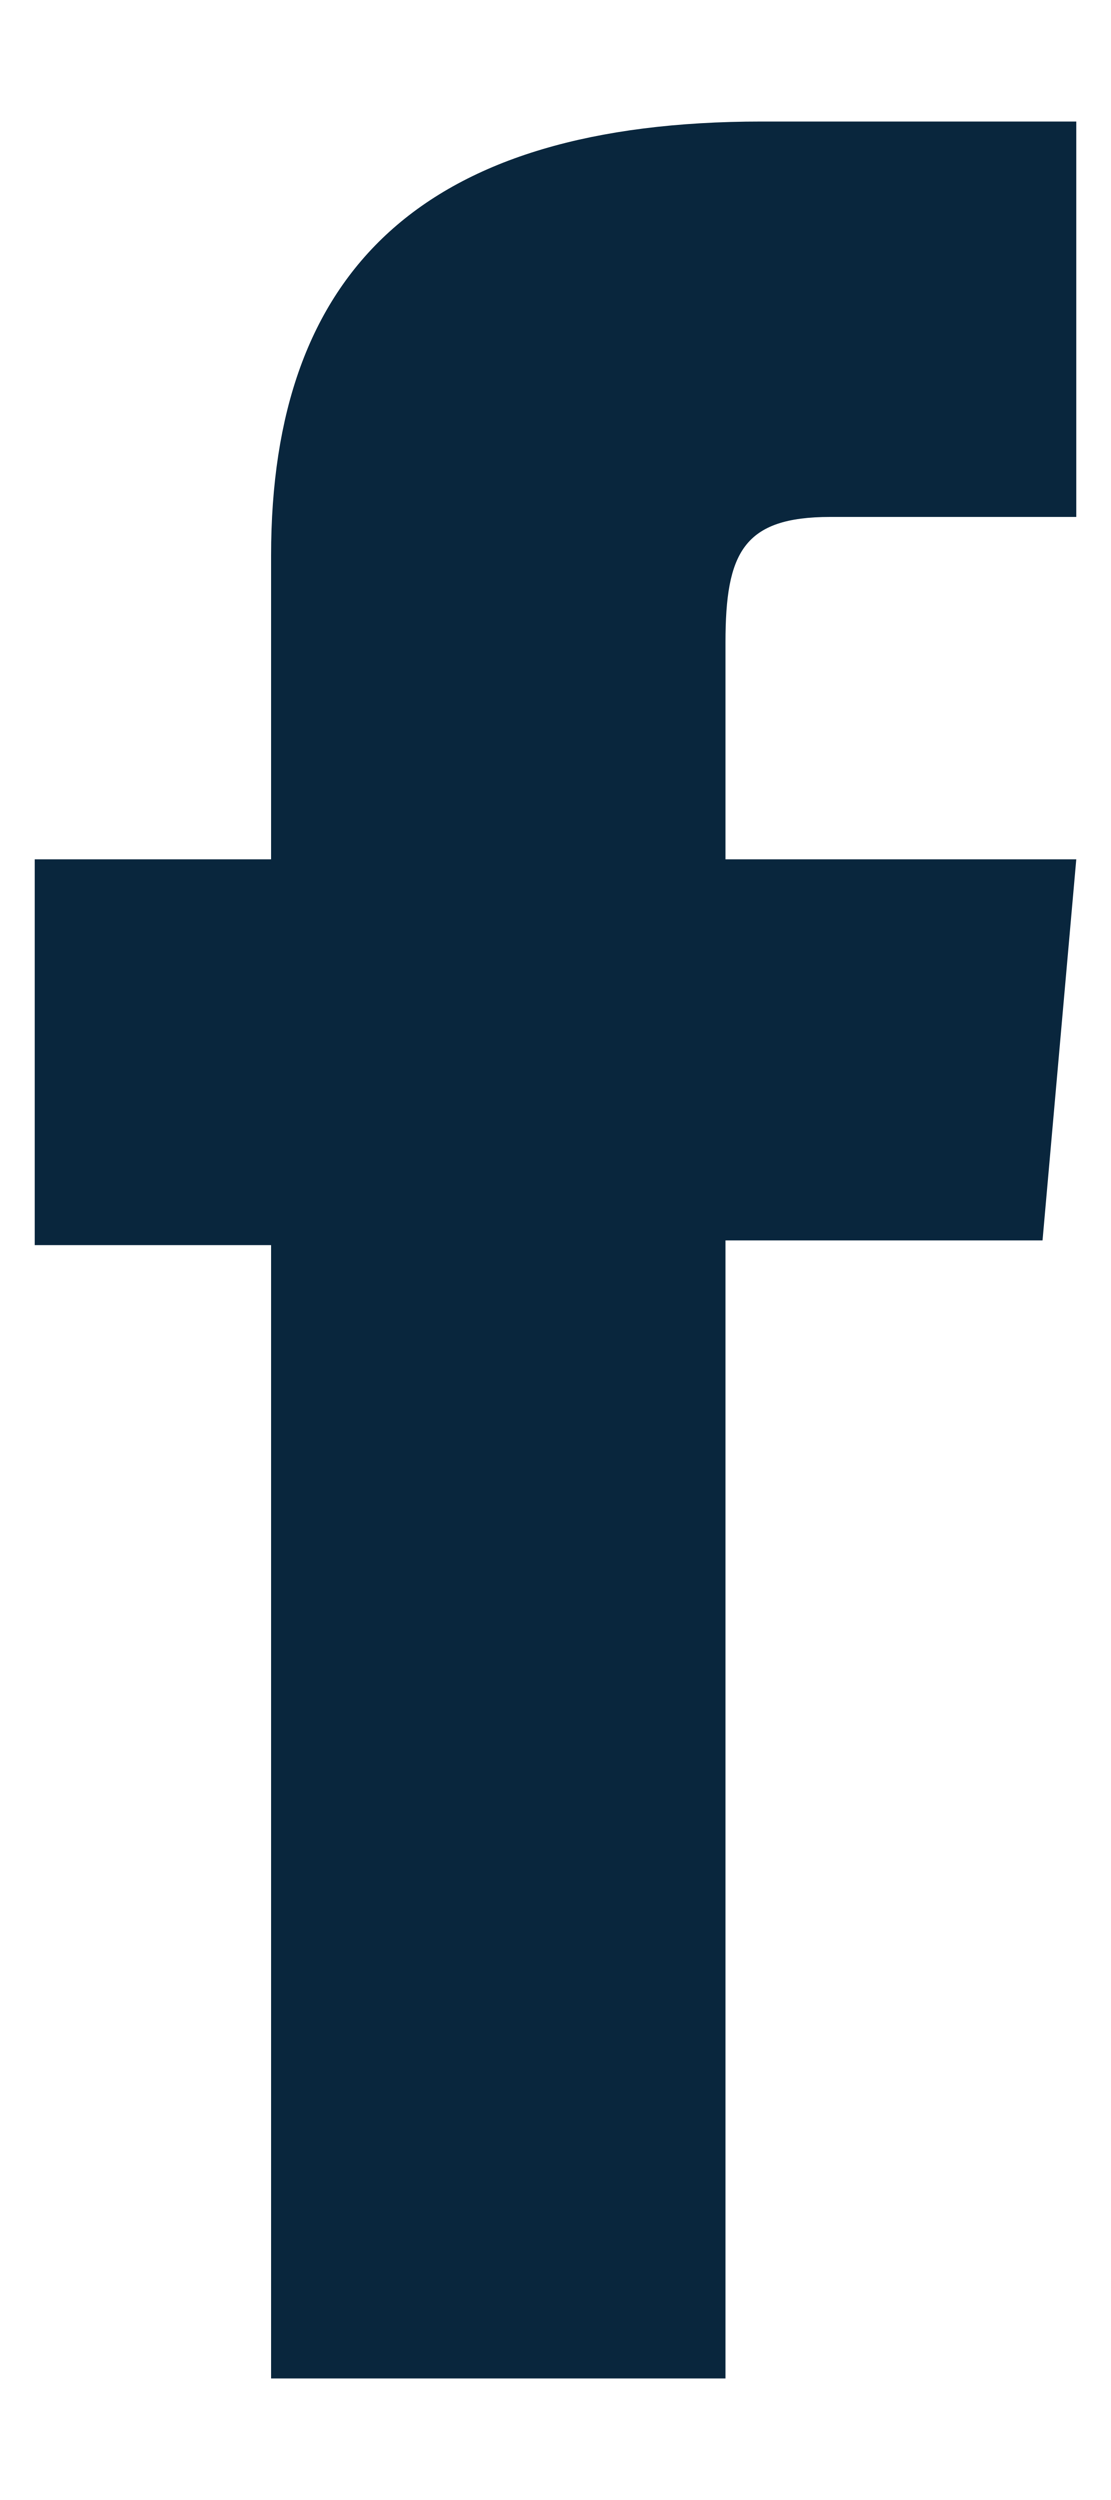 <svg width="8" height="18" viewBox="0 0 8 18" fill="none" xmlns="http://www.w3.org/2000/svg">
<path d="M1.952 6.187H0.25V8.965H1.952V17.125H5.224V8.931H7.507L7.75 6.187H5.224C5.224 6.187 5.224 5.163 5.224 4.625C5.224 3.978 5.354 3.722 5.979 3.722C6.483 3.722 7.75 3.722 7.75 3.722V0.875C7.75 0.875 5.883 0.875 5.484 0.875C3.049 0.875 1.952 1.947 1.952 4C1.952 5.788 1.952 6.187 1.952 6.187Z" fill="#09263D"/>
</svg>
